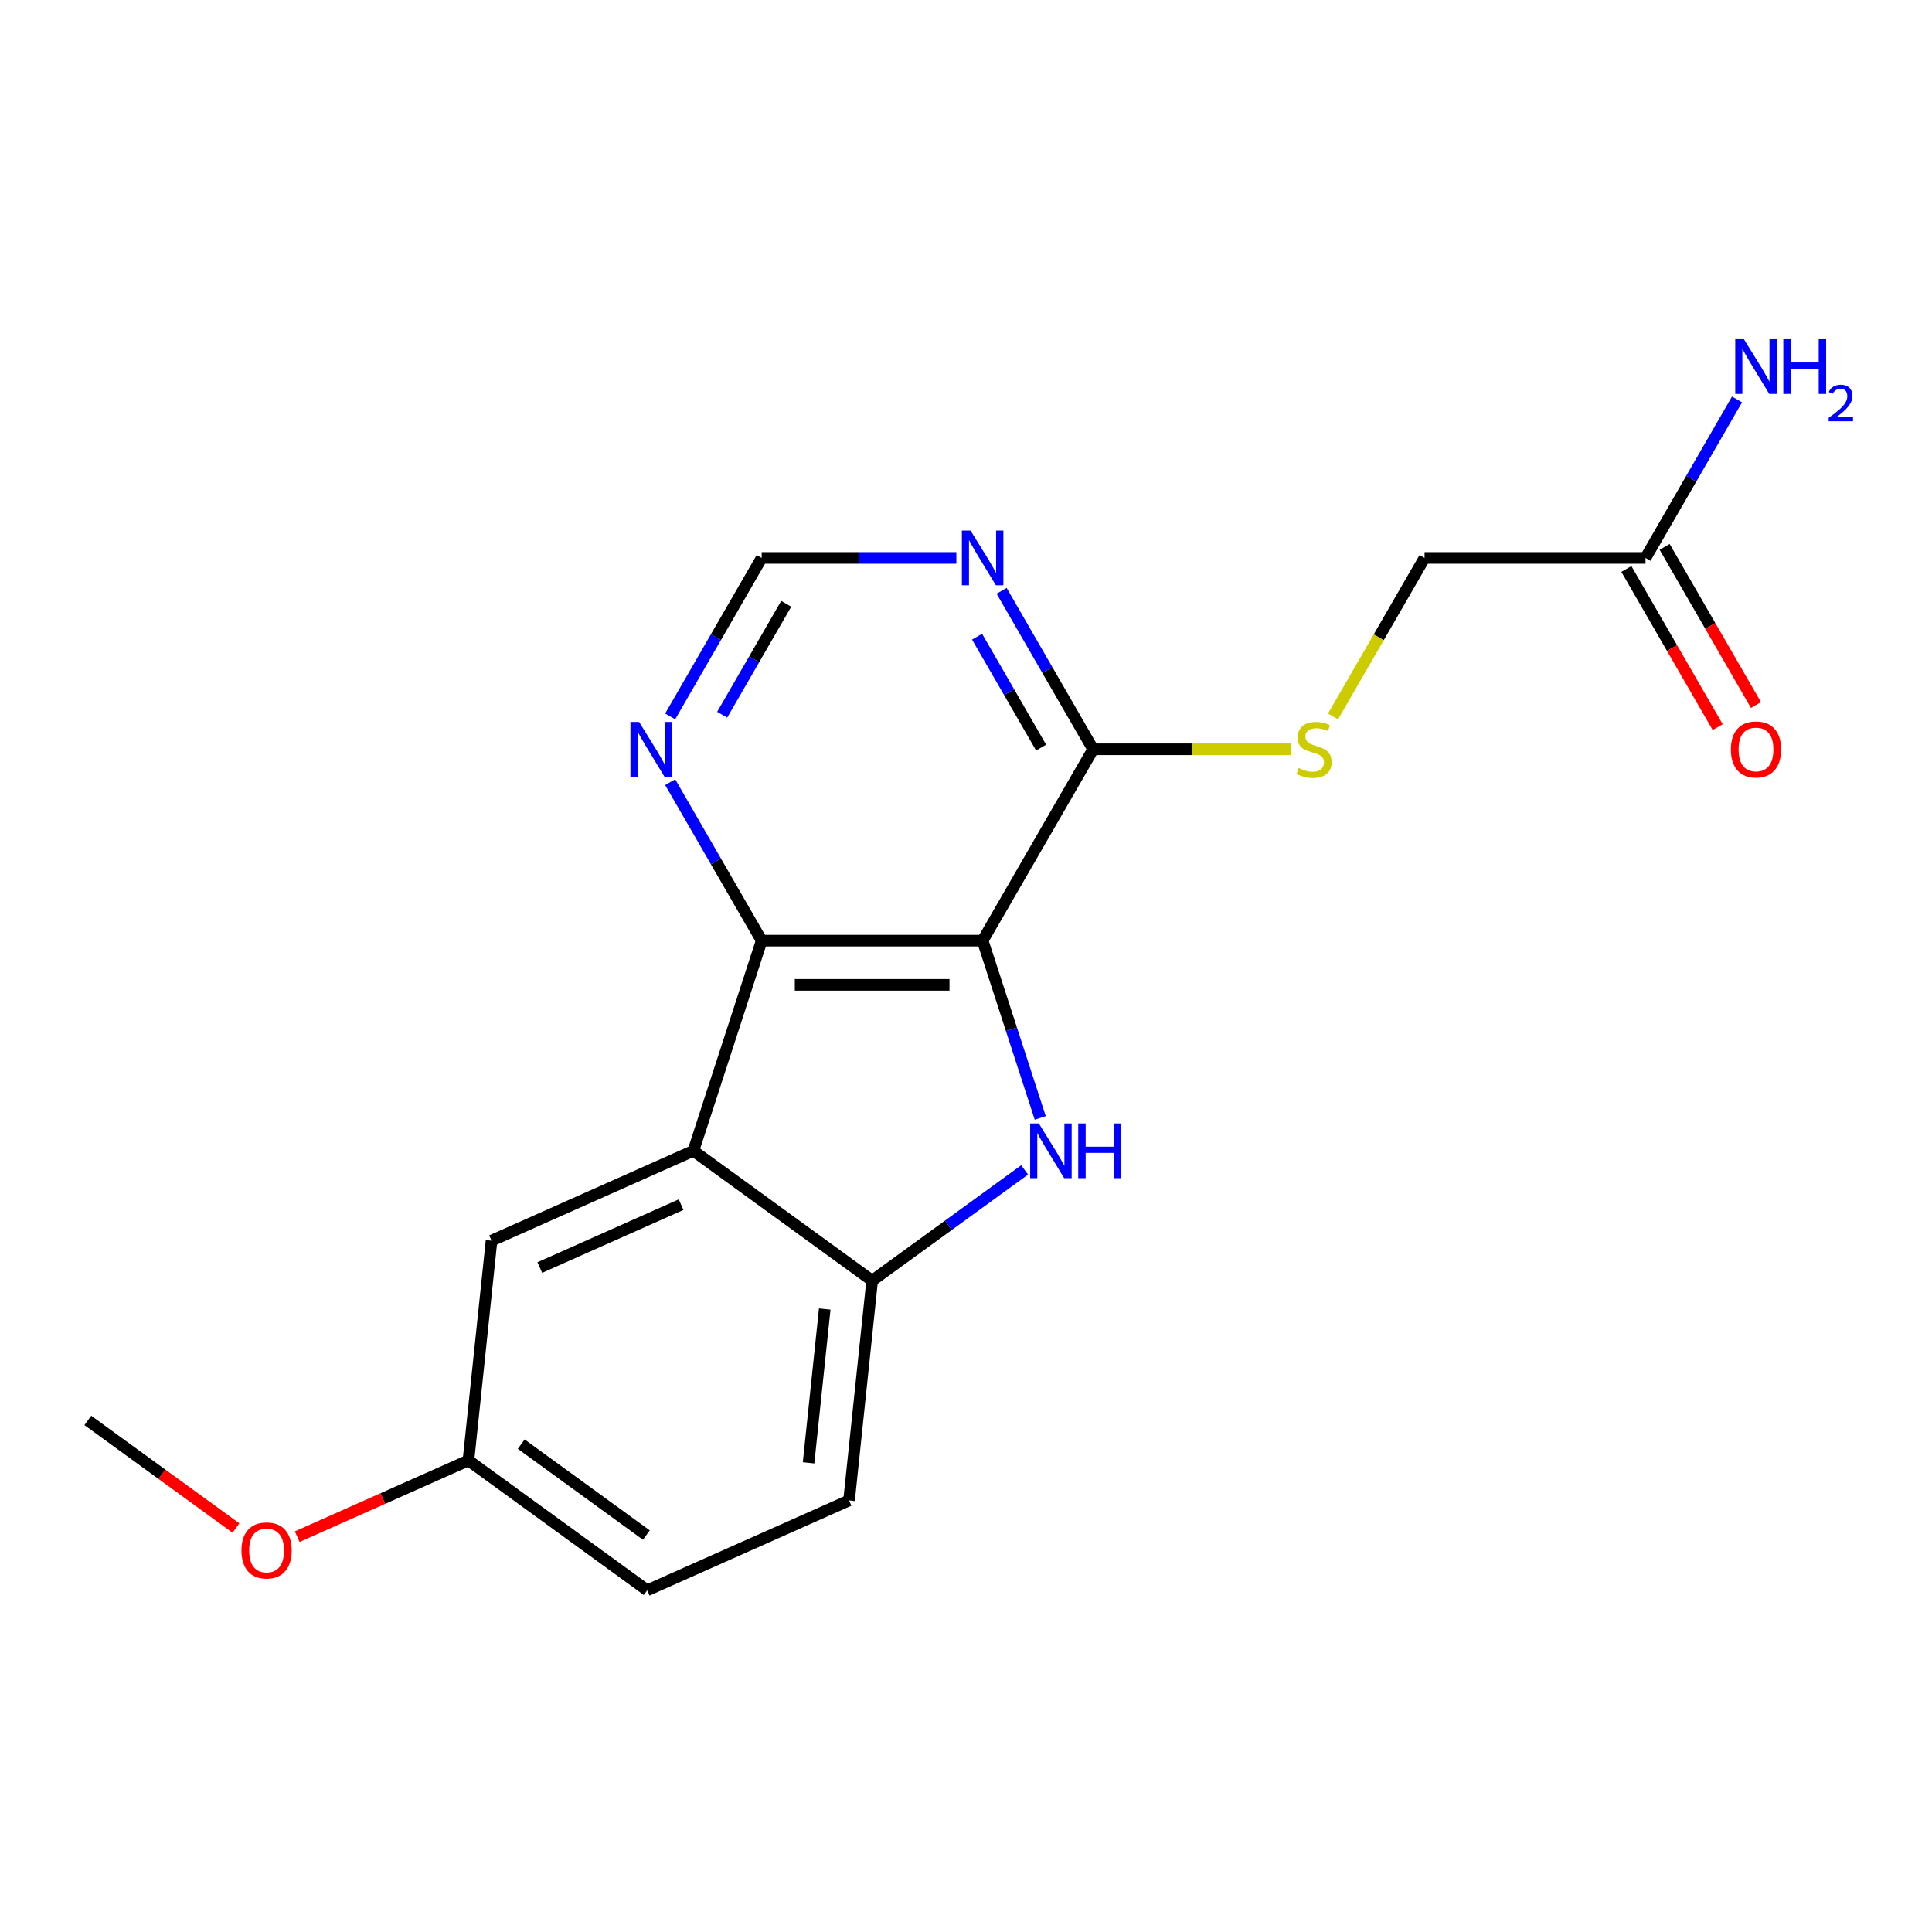 <?xml version='1.0' encoding='iso-8859-1'?>
<svg version='1.1' baseProfile='full'
              xmlns='http://www.w3.org/2000/svg'
                      xmlns:rdkit='http://www.rdkit.org/xml'
                      xmlns:xlink='http://www.w3.org/1999/xlink'
                  xml:space='preserve'
width='1000px' height='1000px' viewBox='0 0 1000 1000'>
<!-- END OF HEADER -->
<rect style='opacity:1.0;fill:#FFFFFF;stroke:none' width='1000' height='1000' x='0' y='0'> </rect>
<path class='bond-0' d='M 508.61,486.877 L 523.517,532.753' style='fill:none;fill-rule:evenodd;stroke:#000000;stroke-width:6px;stroke-linecap:butt;stroke-linejoin:miter;stroke-opacity:1' />
<path class='bond-0' d='M 523.517,532.753 L 538.423,578.629' style='fill:none;fill-rule:evenodd;stroke:#0000FF;stroke-width:6px;stroke-linecap:butt;stroke-linejoin:miter;stroke-opacity:1' />
<path class='bond-1' d='M 508.61,486.877 L 394.241,486.877' style='fill:none;fill-rule:evenodd;stroke:#000000;stroke-width:6px;stroke-linecap:butt;stroke-linejoin:miter;stroke-opacity:1' />
<path class='bond-1' d='M 491.455,509.751 L 411.397,509.751' style='fill:none;fill-rule:evenodd;stroke:#000000;stroke-width:6px;stroke-linecap:butt;stroke-linejoin:miter;stroke-opacity:1' />
<path class='bond-4' d='M 508.61,486.877 L 565.795,387.83' style='fill:none;fill-rule:evenodd;stroke:#000000;stroke-width:6px;stroke-linecap:butt;stroke-linejoin:miter;stroke-opacity:1' />
<path class='bond-3' d='M 530.353,605.529 L 490.89,634.201' style='fill:none;fill-rule:evenodd;stroke:#0000FF;stroke-width:6px;stroke-linecap:butt;stroke-linejoin:miter;stroke-opacity:1' />
<path class='bond-3' d='M 490.89,634.201 L 451.426,662.873' style='fill:none;fill-rule:evenodd;stroke:#000000;stroke-width:6px;stroke-linecap:butt;stroke-linejoin:miter;stroke-opacity:1' />
<path class='bond-2' d='M 394.241,486.877 L 358.899,595.649' style='fill:none;fill-rule:evenodd;stroke:#000000;stroke-width:6px;stroke-linecap:butt;stroke-linejoin:miter;stroke-opacity:1' />
<path class='bond-6' d='M 394.241,486.877 L 370.562,445.863' style='fill:none;fill-rule:evenodd;stroke:#000000;stroke-width:6px;stroke-linecap:butt;stroke-linejoin:miter;stroke-opacity:1' />
<path class='bond-6' d='M 370.562,445.863 L 346.883,404.85' style='fill:none;fill-rule:evenodd;stroke:#0000FF;stroke-width:6px;stroke-linecap:butt;stroke-linejoin:miter;stroke-opacity:1' />
<path class='bond-8' d='M 358.899,595.649 L 254.418,642.167' style='fill:none;fill-rule:evenodd;stroke:#000000;stroke-width:6px;stroke-linecap:butt;stroke-linejoin:miter;stroke-opacity:1' />
<path class='bond-8' d='M 352.531,623.523 L 279.393,656.085' style='fill:none;fill-rule:evenodd;stroke:#000000;stroke-width:6px;stroke-linecap:butt;stroke-linejoin:miter;stroke-opacity:1' />
<path class='bond-19' d='M 358.899,595.649 L 451.426,662.873' style='fill:none;fill-rule:evenodd;stroke:#000000;stroke-width:6px;stroke-linecap:butt;stroke-linejoin:miter;stroke-opacity:1' />
<path class='bond-11' d='M 451.426,662.873 L 439.471,776.616' style='fill:none;fill-rule:evenodd;stroke:#000000;stroke-width:6px;stroke-linecap:butt;stroke-linejoin:miter;stroke-opacity:1' />
<path class='bond-11' d='M 426.884,677.544 L 418.516,757.164' style='fill:none;fill-rule:evenodd;stroke:#000000;stroke-width:6px;stroke-linecap:butt;stroke-linejoin:miter;stroke-opacity:1' />
<path class='bond-5' d='M 565.795,387.83 L 542.116,346.817' style='fill:none;fill-rule:evenodd;stroke:#000000;stroke-width:6px;stroke-linecap:butt;stroke-linejoin:miter;stroke-opacity:1' />
<path class='bond-5' d='M 542.116,346.817 L 518.437,305.803' style='fill:none;fill-rule:evenodd;stroke:#0000FF;stroke-width:6px;stroke-linecap:butt;stroke-linejoin:miter;stroke-opacity:1' />
<path class='bond-5' d='M 538.882,386.963 L 522.306,358.254' style='fill:none;fill-rule:evenodd;stroke:#000000;stroke-width:6px;stroke-linecap:butt;stroke-linejoin:miter;stroke-opacity:1' />
<path class='bond-5' d='M 522.306,358.254 L 505.731,329.544' style='fill:none;fill-rule:evenodd;stroke:#0000FF;stroke-width:6px;stroke-linecap:butt;stroke-linejoin:miter;stroke-opacity:1' />
<path class='bond-7' d='M 565.795,387.83 L 617.01,387.83' style='fill:none;fill-rule:evenodd;stroke:#000000;stroke-width:6px;stroke-linecap:butt;stroke-linejoin:miter;stroke-opacity:1' />
<path class='bond-7' d='M 617.01,387.83 L 668.225,387.83' style='fill:none;fill-rule:evenodd;stroke:#CCCC00;stroke-width:6px;stroke-linecap:butt;stroke-linejoin:miter;stroke-opacity:1' />
<path class='bond-9' d='M 495.011,288.784 L 444.626,288.784' style='fill:none;fill-rule:evenodd;stroke:#0000FF;stroke-width:6px;stroke-linecap:butt;stroke-linejoin:miter;stroke-opacity:1' />
<path class='bond-9' d='M 444.626,288.784 L 394.241,288.784' style='fill:none;fill-rule:evenodd;stroke:#000000;stroke-width:6px;stroke-linecap:butt;stroke-linejoin:miter;stroke-opacity:1' />
<path class='bond-20' d='M 346.883,370.811 L 370.562,329.797' style='fill:none;fill-rule:evenodd;stroke:#0000FF;stroke-width:6px;stroke-linecap:butt;stroke-linejoin:miter;stroke-opacity:1' />
<path class='bond-20' d='M 370.562,329.797 L 394.241,288.784' style='fill:none;fill-rule:evenodd;stroke:#000000;stroke-width:6px;stroke-linecap:butt;stroke-linejoin:miter;stroke-opacity:1' />
<path class='bond-20' d='M 373.796,369.944 L 390.371,341.234' style='fill:none;fill-rule:evenodd;stroke:#0000FF;stroke-width:6px;stroke-linecap:butt;stroke-linejoin:miter;stroke-opacity:1' />
<path class='bond-20' d='M 390.371,341.234 L 406.947,312.525' style='fill:none;fill-rule:evenodd;stroke:#000000;stroke-width:6px;stroke-linecap:butt;stroke-linejoin:miter;stroke-opacity:1' />
<path class='bond-13' d='M 689.967,370.851 L 713.658,329.817' style='fill:none;fill-rule:evenodd;stroke:#CCCC00;stroke-width:6px;stroke-linecap:butt;stroke-linejoin:miter;stroke-opacity:1' />
<path class='bond-13' d='M 713.658,329.817 L 737.349,288.784' style='fill:none;fill-rule:evenodd;stroke:#000000;stroke-width:6px;stroke-linecap:butt;stroke-linejoin:miter;stroke-opacity:1' />
<path class='bond-14' d='M 254.418,642.167 L 242.463,755.91' style='fill:none;fill-rule:evenodd;stroke:#000000;stroke-width:6px;stroke-linecap:butt;stroke-linejoin:miter;stroke-opacity:1' />
<path class='bond-10' d='M 851.718,288.784 L 737.349,288.784' style='fill:none;fill-rule:evenodd;stroke:#000000;stroke-width:6px;stroke-linecap:butt;stroke-linejoin:miter;stroke-opacity:1' />
<path class='bond-12' d='M 841.814,294.502 L 865.447,335.436' style='fill:none;fill-rule:evenodd;stroke:#000000;stroke-width:6px;stroke-linecap:butt;stroke-linejoin:miter;stroke-opacity:1' />
<path class='bond-12' d='M 865.447,335.436 L 889.08,376.37' style='fill:none;fill-rule:evenodd;stroke:#FF0000;stroke-width:6px;stroke-linecap:butt;stroke-linejoin:miter;stroke-opacity:1' />
<path class='bond-12' d='M 861.623,283.065 L 885.256,323.999' style='fill:none;fill-rule:evenodd;stroke:#000000;stroke-width:6px;stroke-linecap:butt;stroke-linejoin:miter;stroke-opacity:1' />
<path class='bond-12' d='M 885.256,323.999 L 908.889,364.933' style='fill:none;fill-rule:evenodd;stroke:#FF0000;stroke-width:6px;stroke-linecap:butt;stroke-linejoin:miter;stroke-opacity:1' />
<path class='bond-15' d='M 851.718,288.784 L 875.398,247.77' style='fill:none;fill-rule:evenodd;stroke:#000000;stroke-width:6px;stroke-linecap:butt;stroke-linejoin:miter;stroke-opacity:1' />
<path class='bond-15' d='M 875.398,247.77 L 899.077,206.756' style='fill:none;fill-rule:evenodd;stroke:#0000FF;stroke-width:6px;stroke-linecap:butt;stroke-linejoin:miter;stroke-opacity:1' />
<path class='bond-16' d='M 439.471,776.616 L 334.989,823.134' style='fill:none;fill-rule:evenodd;stroke:#000000;stroke-width:6px;stroke-linecap:butt;stroke-linejoin:miter;stroke-opacity:1' />
<path class='bond-17' d='M 242.463,755.91 L 198.152,775.638' style='fill:none;fill-rule:evenodd;stroke:#000000;stroke-width:6px;stroke-linecap:butt;stroke-linejoin:miter;stroke-opacity:1' />
<path class='bond-17' d='M 198.152,775.638 L 153.84,795.367' style='fill:none;fill-rule:evenodd;stroke:#FF0000;stroke-width:6px;stroke-linecap:butt;stroke-linejoin:miter;stroke-opacity:1' />
<path class='bond-21' d='M 242.463,755.91 L 334.989,823.134' style='fill:none;fill-rule:evenodd;stroke:#000000;stroke-width:6px;stroke-linecap:butt;stroke-linejoin:miter;stroke-opacity:1' />
<path class='bond-21' d='M 269.787,747.488 L 334.555,794.545' style='fill:none;fill-rule:evenodd;stroke:#000000;stroke-width:6px;stroke-linecap:butt;stroke-linejoin:miter;stroke-opacity:1' />
<path class='bond-18' d='M 122.122,790.905 L 83.788,763.054' style='fill:none;fill-rule:evenodd;stroke:#FF0000;stroke-width:6px;stroke-linecap:butt;stroke-linejoin:miter;stroke-opacity:1' />
<path class='bond-18' d='M 83.788,763.054 L 45.455,735.203' style='fill:none;fill-rule:evenodd;stroke:#000000;stroke-width:6px;stroke-linecap:butt;stroke-linejoin:miter;stroke-opacity:1' />
<path  class='atom-1' d='M 537.693 581.489
L 546.973 596.489
Q 547.893 597.969, 549.373 600.649
Q 550.853 603.329, 550.933 603.489
L 550.933 581.489
L 554.693 581.489
L 554.693 609.809
L 550.813 609.809
L 540.853 593.409
Q 539.693 591.489, 538.453 589.289
Q 537.253 587.089, 536.893 586.409
L 536.893 609.809
L 533.213 609.809
L 533.213 581.489
L 537.693 581.489
' fill='#0000FF'/>
<path  class='atom-1' d='M 558.093 581.489
L 561.933 581.489
L 561.933 593.529
L 576.413 593.529
L 576.413 581.489
L 580.253 581.489
L 580.253 609.809
L 576.413 609.809
L 576.413 596.729
L 561.933 596.729
L 561.933 609.809
L 558.093 609.809
L 558.093 581.489
' fill='#0000FF'/>
<path  class='atom-6' d='M 502.35 274.624
L 511.63 289.624
Q 512.55 291.104, 514.03 293.784
Q 515.51 296.464, 515.59 296.624
L 515.59 274.624
L 519.35 274.624
L 519.35 302.944
L 515.47 302.944
L 505.51 286.544
Q 504.35 284.624, 503.11 282.424
Q 501.91 280.224, 501.55 279.544
L 501.55 302.944
L 497.87 302.944
L 497.87 274.624
L 502.35 274.624
' fill='#0000FF'/>
<path  class='atom-7' d='M 330.797 373.67
L 340.077 388.67
Q 340.997 390.15, 342.477 392.83
Q 343.957 395.51, 344.037 395.67
L 344.037 373.67
L 347.797 373.67
L 347.797 401.99
L 343.917 401.99
L 333.957 385.59
Q 332.797 383.67, 331.557 381.47
Q 330.357 379.27, 329.997 378.59
L 329.997 401.99
L 326.317 401.99
L 326.317 373.67
L 330.797 373.67
' fill='#0000FF'/>
<path  class='atom-8' d='M 672.164 397.55
Q 672.484 397.67, 673.804 398.23
Q 675.124 398.79, 676.564 399.15
Q 678.044 399.47, 679.484 399.47
Q 682.164 399.47, 683.724 398.19
Q 685.284 396.87, 685.284 394.59
Q 685.284 393.03, 684.484 392.07
Q 683.724 391.11, 682.524 390.59
Q 681.324 390.07, 679.324 389.47
Q 676.804 388.71, 675.284 387.99
Q 673.804 387.27, 672.724 385.75
Q 671.684 384.23, 671.684 381.67
Q 671.684 378.11, 674.084 375.91
Q 676.524 373.71, 681.324 373.71
Q 684.604 373.71, 688.324 375.27
L 687.404 378.35
Q 684.004 376.95, 681.444 376.95
Q 678.684 376.95, 677.164 378.11
Q 675.644 379.23, 675.684 381.19
Q 675.684 382.71, 676.444 383.63
Q 677.244 384.55, 678.364 385.07
Q 679.524 385.59, 681.444 386.19
Q 684.004 386.99, 685.524 387.79
Q 687.044 388.59, 688.124 390.23
Q 689.244 391.83, 689.244 394.59
Q 689.244 398.51, 686.604 400.63
Q 684.004 402.71, 679.644 402.71
Q 677.124 402.71, 675.204 402.15
Q 673.324 401.63, 671.084 400.71
L 672.164 397.55
' fill='#CCCC00'/>
<path  class='atom-13' d='M 895.903 387.91
Q 895.903 381.11, 899.263 377.31
Q 902.623 373.51, 908.903 373.51
Q 915.183 373.51, 918.543 377.31
Q 921.903 381.11, 921.903 387.91
Q 921.903 394.79, 918.503 398.71
Q 915.103 402.59, 908.903 402.59
Q 902.663 402.59, 899.263 398.71
Q 895.903 394.83, 895.903 387.91
M 908.903 399.39
Q 913.223 399.39, 915.543 396.51
Q 917.903 393.59, 917.903 387.91
Q 917.903 382.35, 915.543 379.55
Q 913.223 376.71, 908.903 376.71
Q 904.583 376.71, 902.223 379.51
Q 899.903 382.31, 899.903 387.91
Q 899.903 393.63, 902.223 396.51
Q 904.583 399.39, 908.903 399.39
' fill='#FF0000'/>
<path  class='atom-16' d='M 902.643 175.577
L 911.923 190.577
Q 912.843 192.057, 914.323 194.737
Q 915.803 197.417, 915.883 197.577
L 915.883 175.577
L 919.643 175.577
L 919.643 203.897
L 915.763 203.897
L 905.803 187.497
Q 904.643 185.577, 903.403 183.377
Q 902.203 181.177, 901.843 180.497
L 901.843 203.897
L 898.163 203.897
L 898.163 175.577
L 902.643 175.577
' fill='#0000FF'/>
<path  class='atom-16' d='M 923.043 175.577
L 926.883 175.577
L 926.883 187.617
L 941.363 187.617
L 941.363 175.577
L 945.203 175.577
L 945.203 203.897
L 941.363 203.897
L 941.363 190.817
L 926.883 190.817
L 926.883 203.897
L 923.043 203.897
L 923.043 175.577
' fill='#0000FF'/>
<path  class='atom-16' d='M 946.576 202.903
Q 947.262 201.135, 948.899 200.158
Q 950.536 199.155, 952.806 199.155
Q 955.631 199.155, 957.215 200.686
Q 958.799 202.217, 958.799 204.936
Q 958.799 207.708, 956.74 210.295
Q 954.707 212.883, 950.483 215.945
L 959.116 215.945
L 959.116 218.057
L 946.523 218.057
L 946.523 216.288
Q 950.008 213.807, 952.067 211.959
Q 954.153 210.111, 955.156 208.447
Q 956.159 206.784, 956.159 205.068
Q 956.159 203.273, 955.261 202.27
Q 954.364 201.267, 952.806 201.267
Q 951.301 201.267, 950.298 201.874
Q 949.295 202.481, 948.582 203.827
L 946.576 202.903
' fill='#0000FF'/>
<path  class='atom-18' d='M 124.981 802.508
Q 124.981 795.708, 128.341 791.908
Q 131.701 788.108, 137.981 788.108
Q 144.261 788.108, 147.621 791.908
Q 150.981 795.708, 150.981 802.508
Q 150.981 809.388, 147.581 813.308
Q 144.181 817.188, 137.981 817.188
Q 131.741 817.188, 128.341 813.308
Q 124.981 809.428, 124.981 802.508
M 137.981 813.988
Q 142.301 813.988, 144.621 811.108
Q 146.981 808.188, 146.981 802.508
Q 146.981 796.948, 144.621 794.148
Q 142.301 791.308, 137.981 791.308
Q 133.661 791.308, 131.301 794.108
Q 128.981 796.908, 128.981 802.508
Q 128.981 808.228, 131.301 811.108
Q 133.661 813.988, 137.981 813.988
' fill='#FF0000'/>
</svg>

